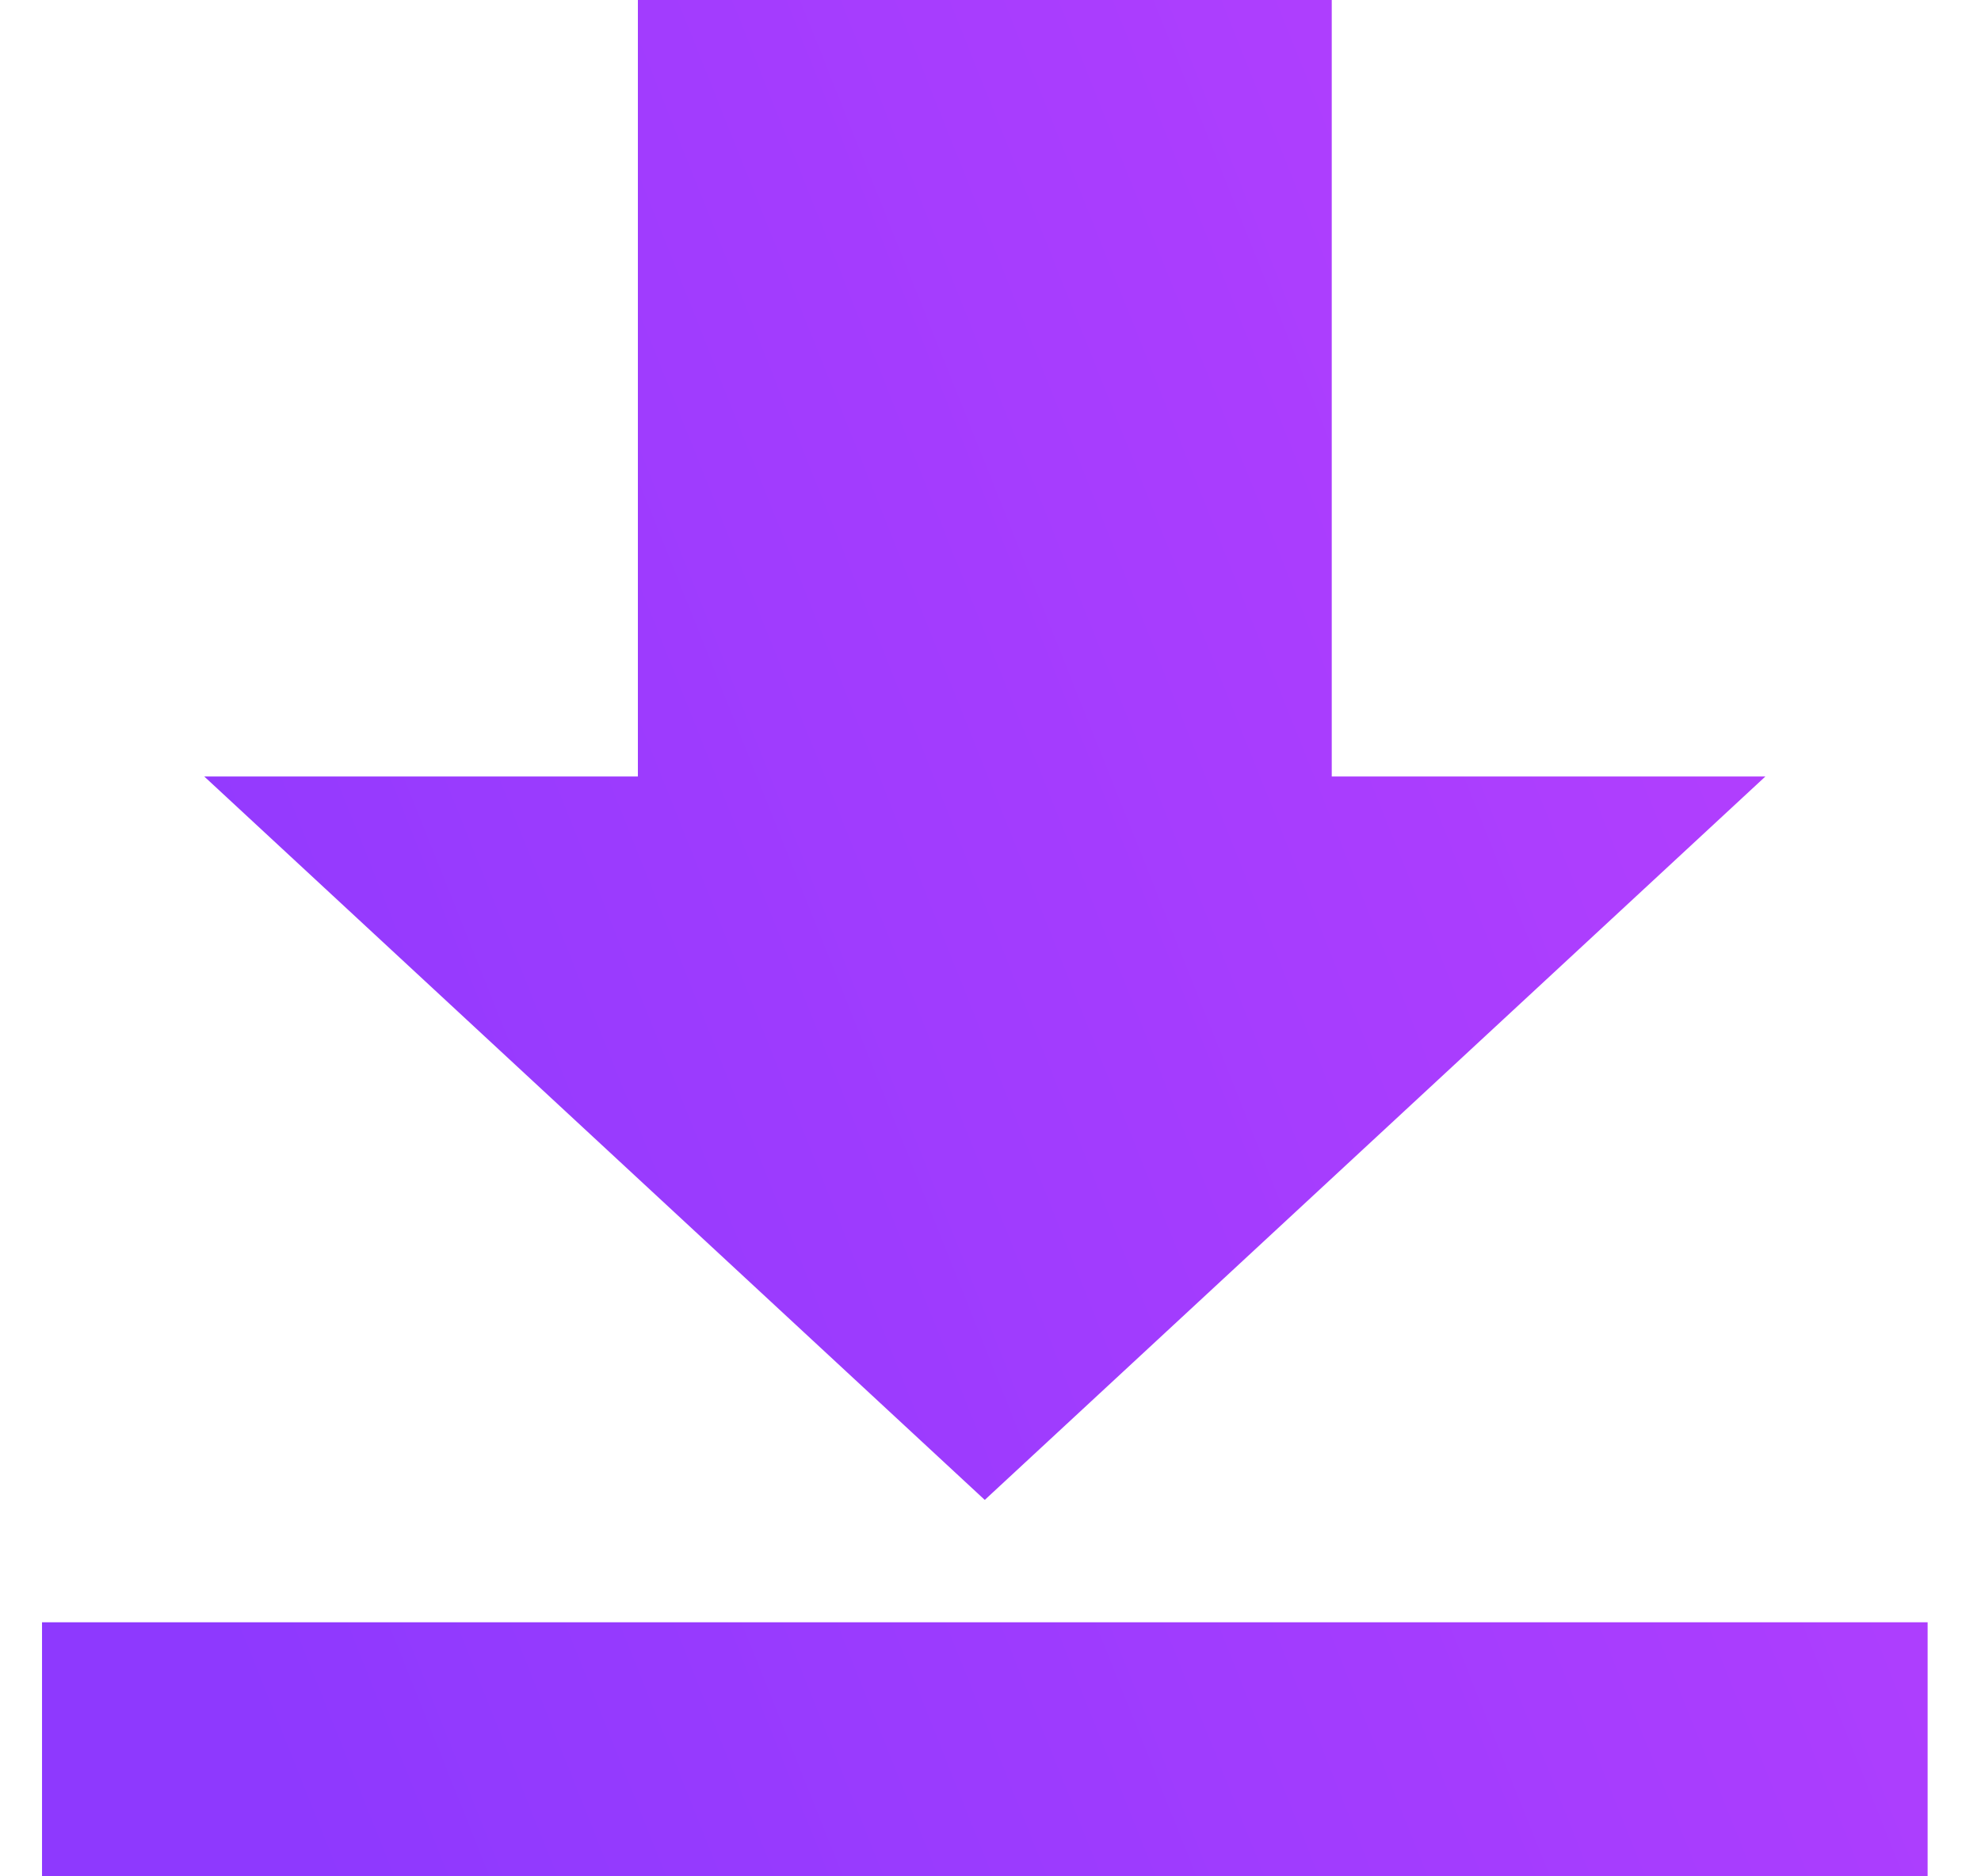 <svg width="19" height="18" viewBox="0 0 19 18" fill="none" xmlns="http://www.w3.org/2000/svg">
<path d="M0.403 15.563H18.488V18H0.403V15.563ZM12.773 0H6.118V7.449H1.959L9.445 14.389L16.932 7.449H12.773V0Z" fill="url(#paint0_linear_4_249)"/>
<defs>
<linearGradient id="paint0_linear_4_249" x1="14.268" y1="-4.701" x2="-3.27" y2="2.309" gradientUnits="userSpaceOnUse">
<stop stop-color="#B53FFE"/>
<stop offset="1" stop-color="#8E39FE"/>
</linearGradient>
</defs>
</svg>
